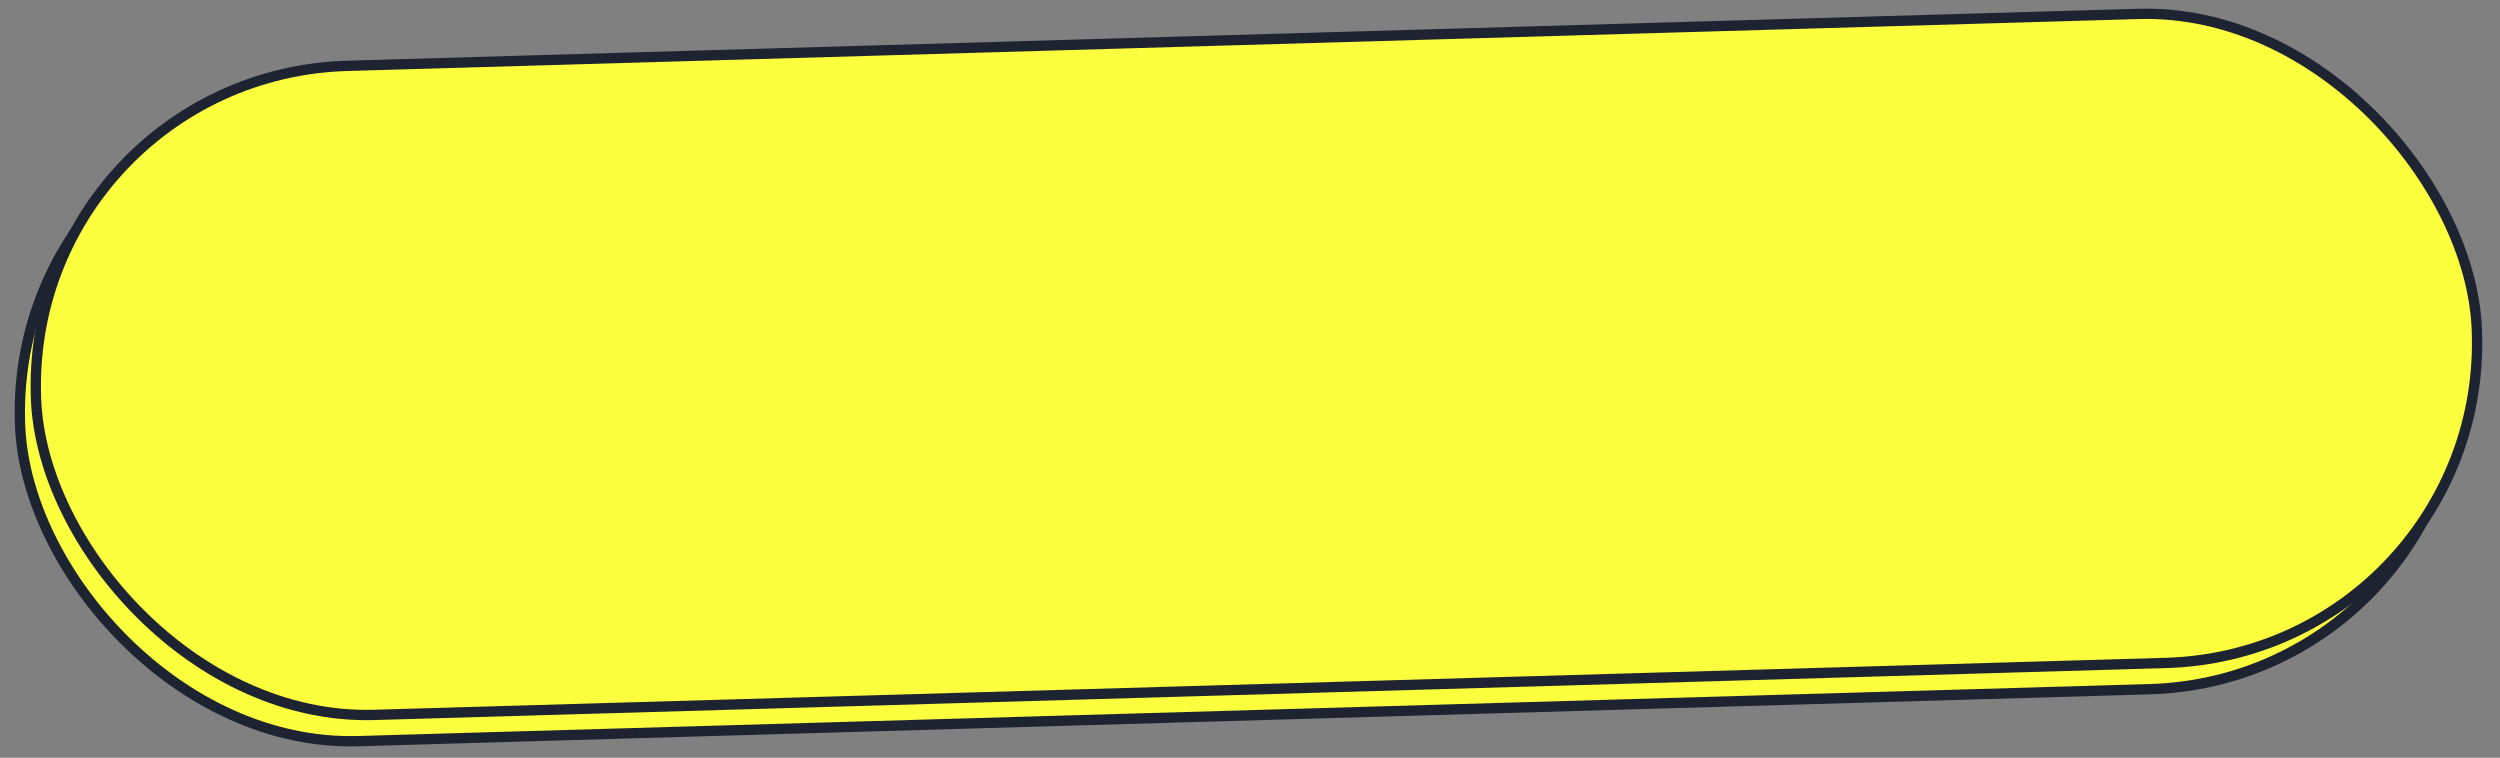 <?xml version="1.0" encoding="UTF-8"?> <svg xmlns="http://www.w3.org/2000/svg" width="485" height="147" viewBox="0 0 485 147" fill="none"><rect x="0" y="0" width="485" height="147" fill="#808080" stroke="none"/> <rect x="1.042" y="0.97" width="473.505" height="126.042" rx="63.021" transform="matrix(1 -0.029 0.042 0.999 0.172 18.755)" fill="#FBFF3E"></rect> <rect x="1.042" y="0.97" width="473.505" height="126.042" rx="63.021" transform="matrix(1 -0.029 0.042 0.999 0.172 18.755)" stroke="#1D2331" stroke-width="2"></rect> <rect x="1.042" y="0.97" width="473.505" height="126.042" rx="63.021" transform="matrix(1 -0.029 0.042 0.999 3.268 13.663)" fill="#FBFF3E"></rect> <rect x="1.042" y="0.97" width="473.505" height="126.042" rx="63.021" transform="matrix(1 -0.029 0.042 0.999 3.268 13.663)" stroke="#1D2331" stroke-width="2"></rect> </svg> 